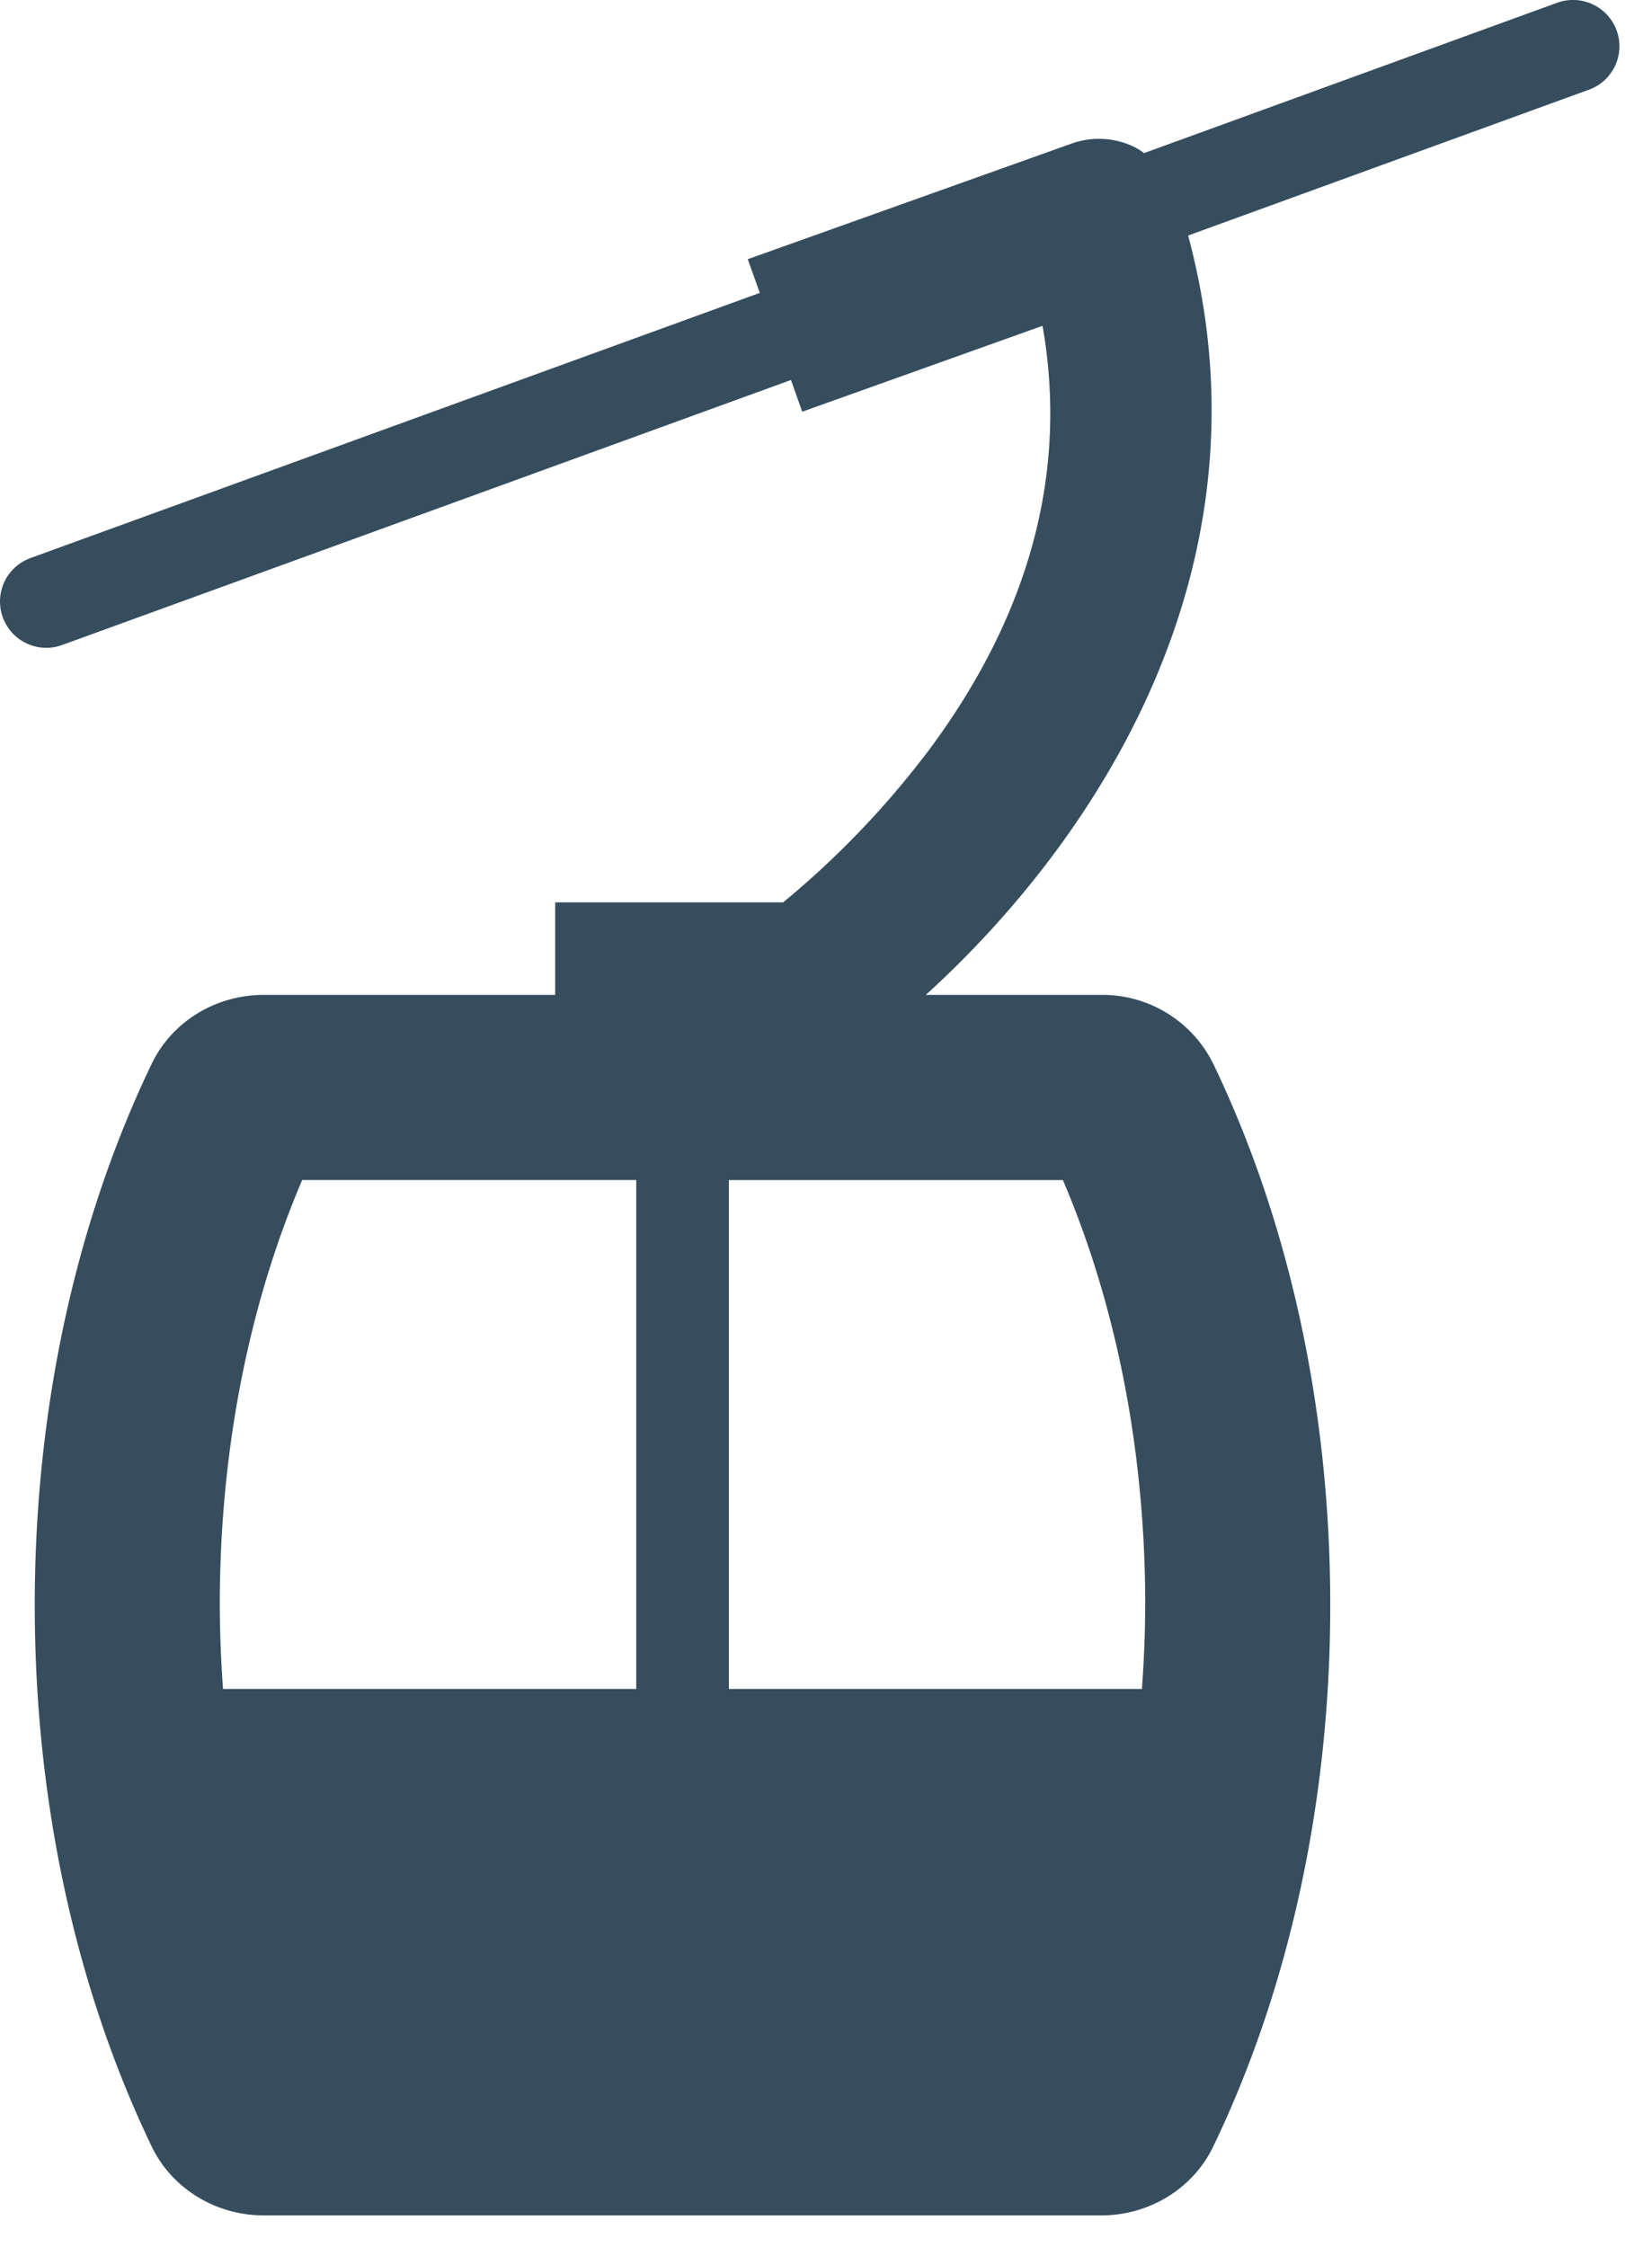 <svg width="25" height="34" viewBox="0 0 25 34" xmlns="http://www.w3.org/2000/svg"><title>3610C121-8832-4028-9BF7-1AA60E64A665</title><path d="M17.33 24.288c0 .427-.019.85-.049 1.268H11.03v-7.7h5.055c.816 1.912 1.246 4.122 1.246 6.432M4.573 17.855h5.055v7.701H3.375a18.365 18.365 0 0 1-.049-1.268c0-2.31.43-4.52 1.247-6.433M24.465.461a.703.703 0 0 0-.898-.42l-6.252 2.275c-.049-.033-.096-.066-.149-.092a1.224 1.224 0 0 0-.948-.052l-4.902 1.75.182.51L.461 8.444A.7.7 0 1 0 .94 9.76l11.03-4.01.17.48 3.637-1.3c.386 2.2-.184 4.347-1.704 6.399a13.529 13.529 0 0 1-2.222 2.325H8.402v1.4h-4.41c-.735 0-1.393.411-1.696 1.042-1.116 2.32-1.77 5.144-1.77 8.192 0 3.047.654 5.871 1.77 8.192.303.63.961 1.042 1.696 1.042h12.673c.735 0 1.392-.412 1.695-1.042 1.116-2.32 1.771-5.145 1.771-8.192 0-3.048-.655-5.872-1.771-8.192a1.87 1.87 0 0 0-1.695-1.042H14.01c2.578-2.342 5.318-6.479 3.97-11.49l6.066-2.207a.699.699 0 0 0 .419-.896" fill="#364D5E" fill-rule="evenodd"/></svg>